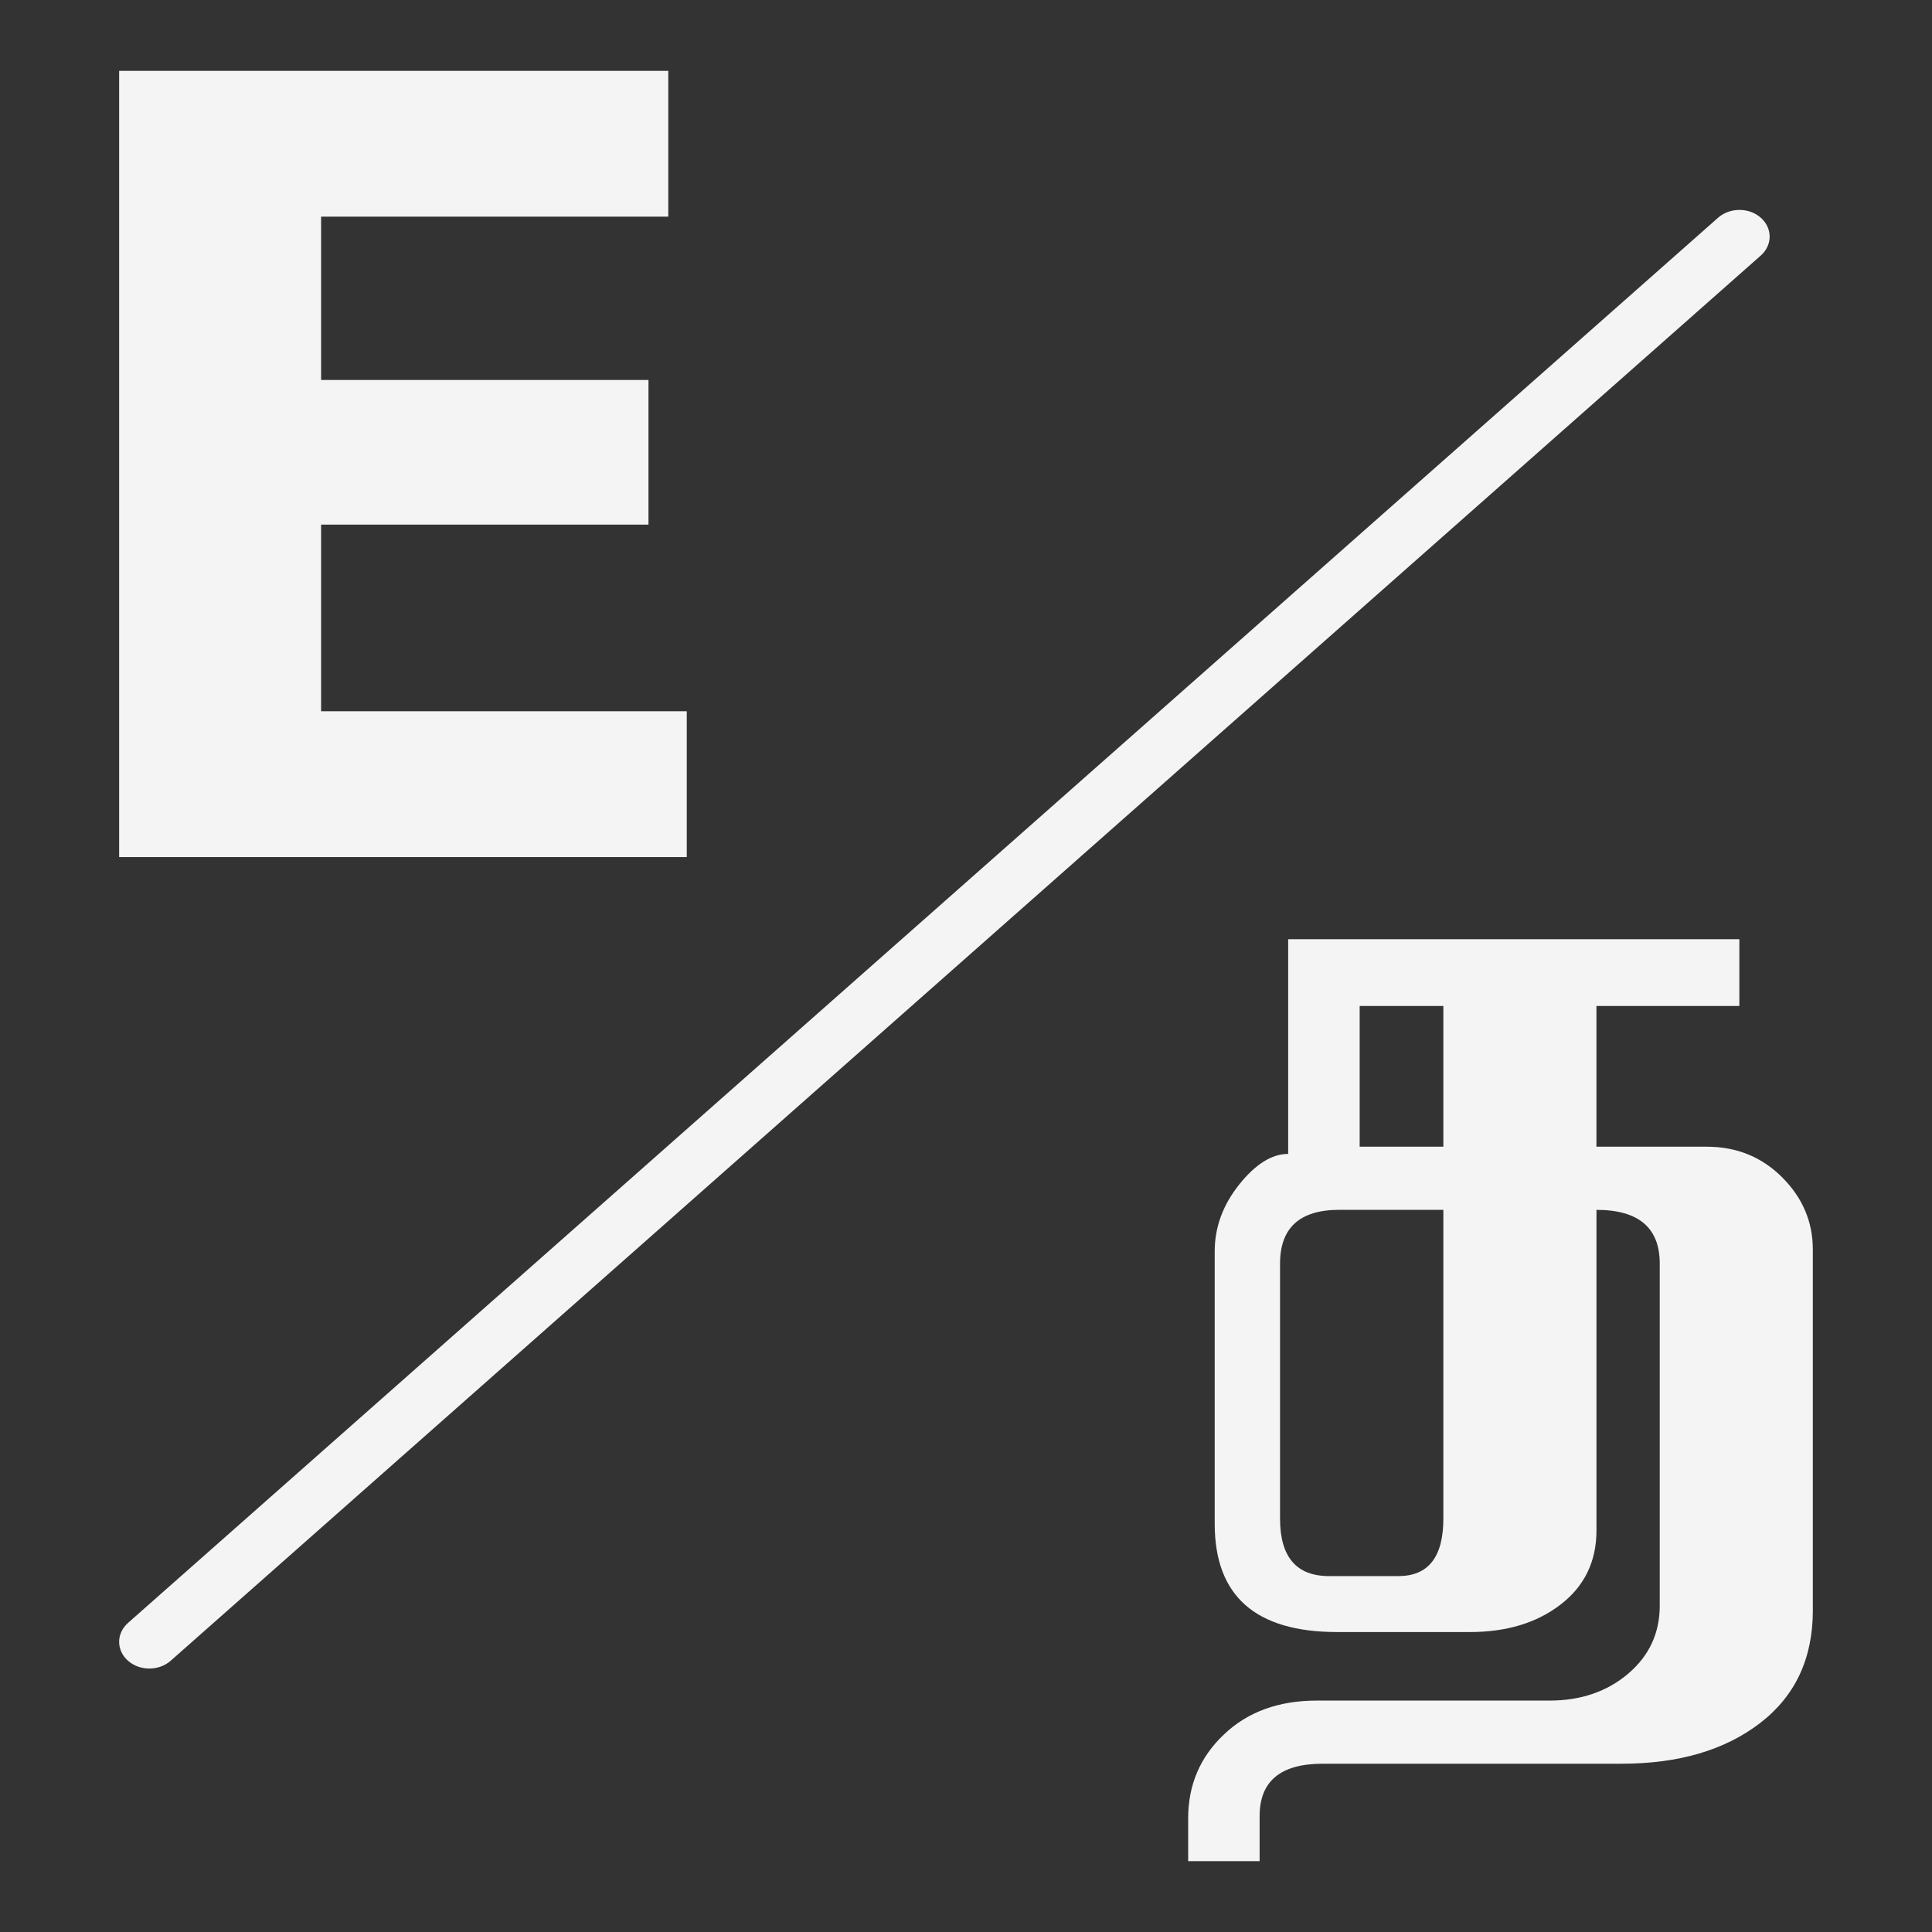 <?xml version="1.0" encoding="utf-8"?>
<!-- Generator: Adobe Illustrator 19.0.0, SVG Export Plug-In . SVG Version: 6.00 Build 0)  -->
<svg version="1.1" id="Layer_1" xmlns="http://www.w3.org/2000/svg" xmlns:xlink="http://www.w3.org/1999/xlink" x="0px" y="0px"
	 viewBox="0 0 100 100" style="enable-background:new 0 0 100 100;" xml:space="preserve">
<rect x="0" y="0" width="100" height="100" fill="#333333" stroke="none"/>
<style type="text/css">
	.st0{fill:#F4F4F4;}
</style>
<g id="XMLID_1_">
	<g id="XMLID_17_">
		<path id="XMLID_18_" class="st0" d="M33.565,27.154H16.62v9.66h18.927v7.548H6.167V3.667
			h28.423v7.547H16.62v8.453h16.945V27.154z"/>
	</g>
	<g id="XMLID_11_">
		<path id="XMLID_12_" class="st0" d="M93.833,83.353c0,2.488-0.912,4.436-2.736,5.836
			c-1.826,1.4-4.212,2.101-7.159,2.101H68.461c-2.174,0-3.263,0.902-3.263,2.708
			v2.335H61.499v-2.216c0-1.725,0.615-3.171,1.85-4.34
			c1.231-1.173,2.834-1.755,4.808-1.755h12.046c1.62,0,2.976-0.464,4.069-1.391
			c1.091-0.928,1.636-2.101,1.636-3.522V65.403c0-1.853-1.093-2.781-3.275-2.781
			v16.595c0,1.601-0.617,2.876-1.85,3.829c-1.233,0.953-2.799,1.428-4.701,1.428
			h-6.87c-4.227,0-6.339-1.868-6.339-5.602V64.769
			c0-1.245,0.422-2.396,1.266-3.456c0.846-1.058,1.692-1.587,2.537-1.587V48.614
			h23.353v3.455h-7.397v7.284h5.705c1.55,0,2.854,0.529,3.91,1.588
			c1.058,1.059,1.585,2.303,1.585,3.735V83.353z M74.708,78.604V62.621h-5.39
			c-2.044,0-3.063,0.93-3.063,2.789v13.194c0,1.983,0.844,2.974,2.536,2.974h3.591
			C73.932,81.578,74.708,80.588,74.708,78.604z M74.708,59.353v-7.284h-4.332v7.284
			H74.708z"/>
	</g>
	<path id="XMLID_2_" class="st0" d="M6.624,85.959c-0.611-0.54-0.609-1.416,0.001-1.956
		l82.302-72.733c0.611-0.54,1.601-0.54,2.212,0c0.611,0.54,0.611,1.415,0,1.955
		L8.837,85.958C8.226,86.498,7.235,86.499,6.624,85.959z"/>
</g>
</svg>
